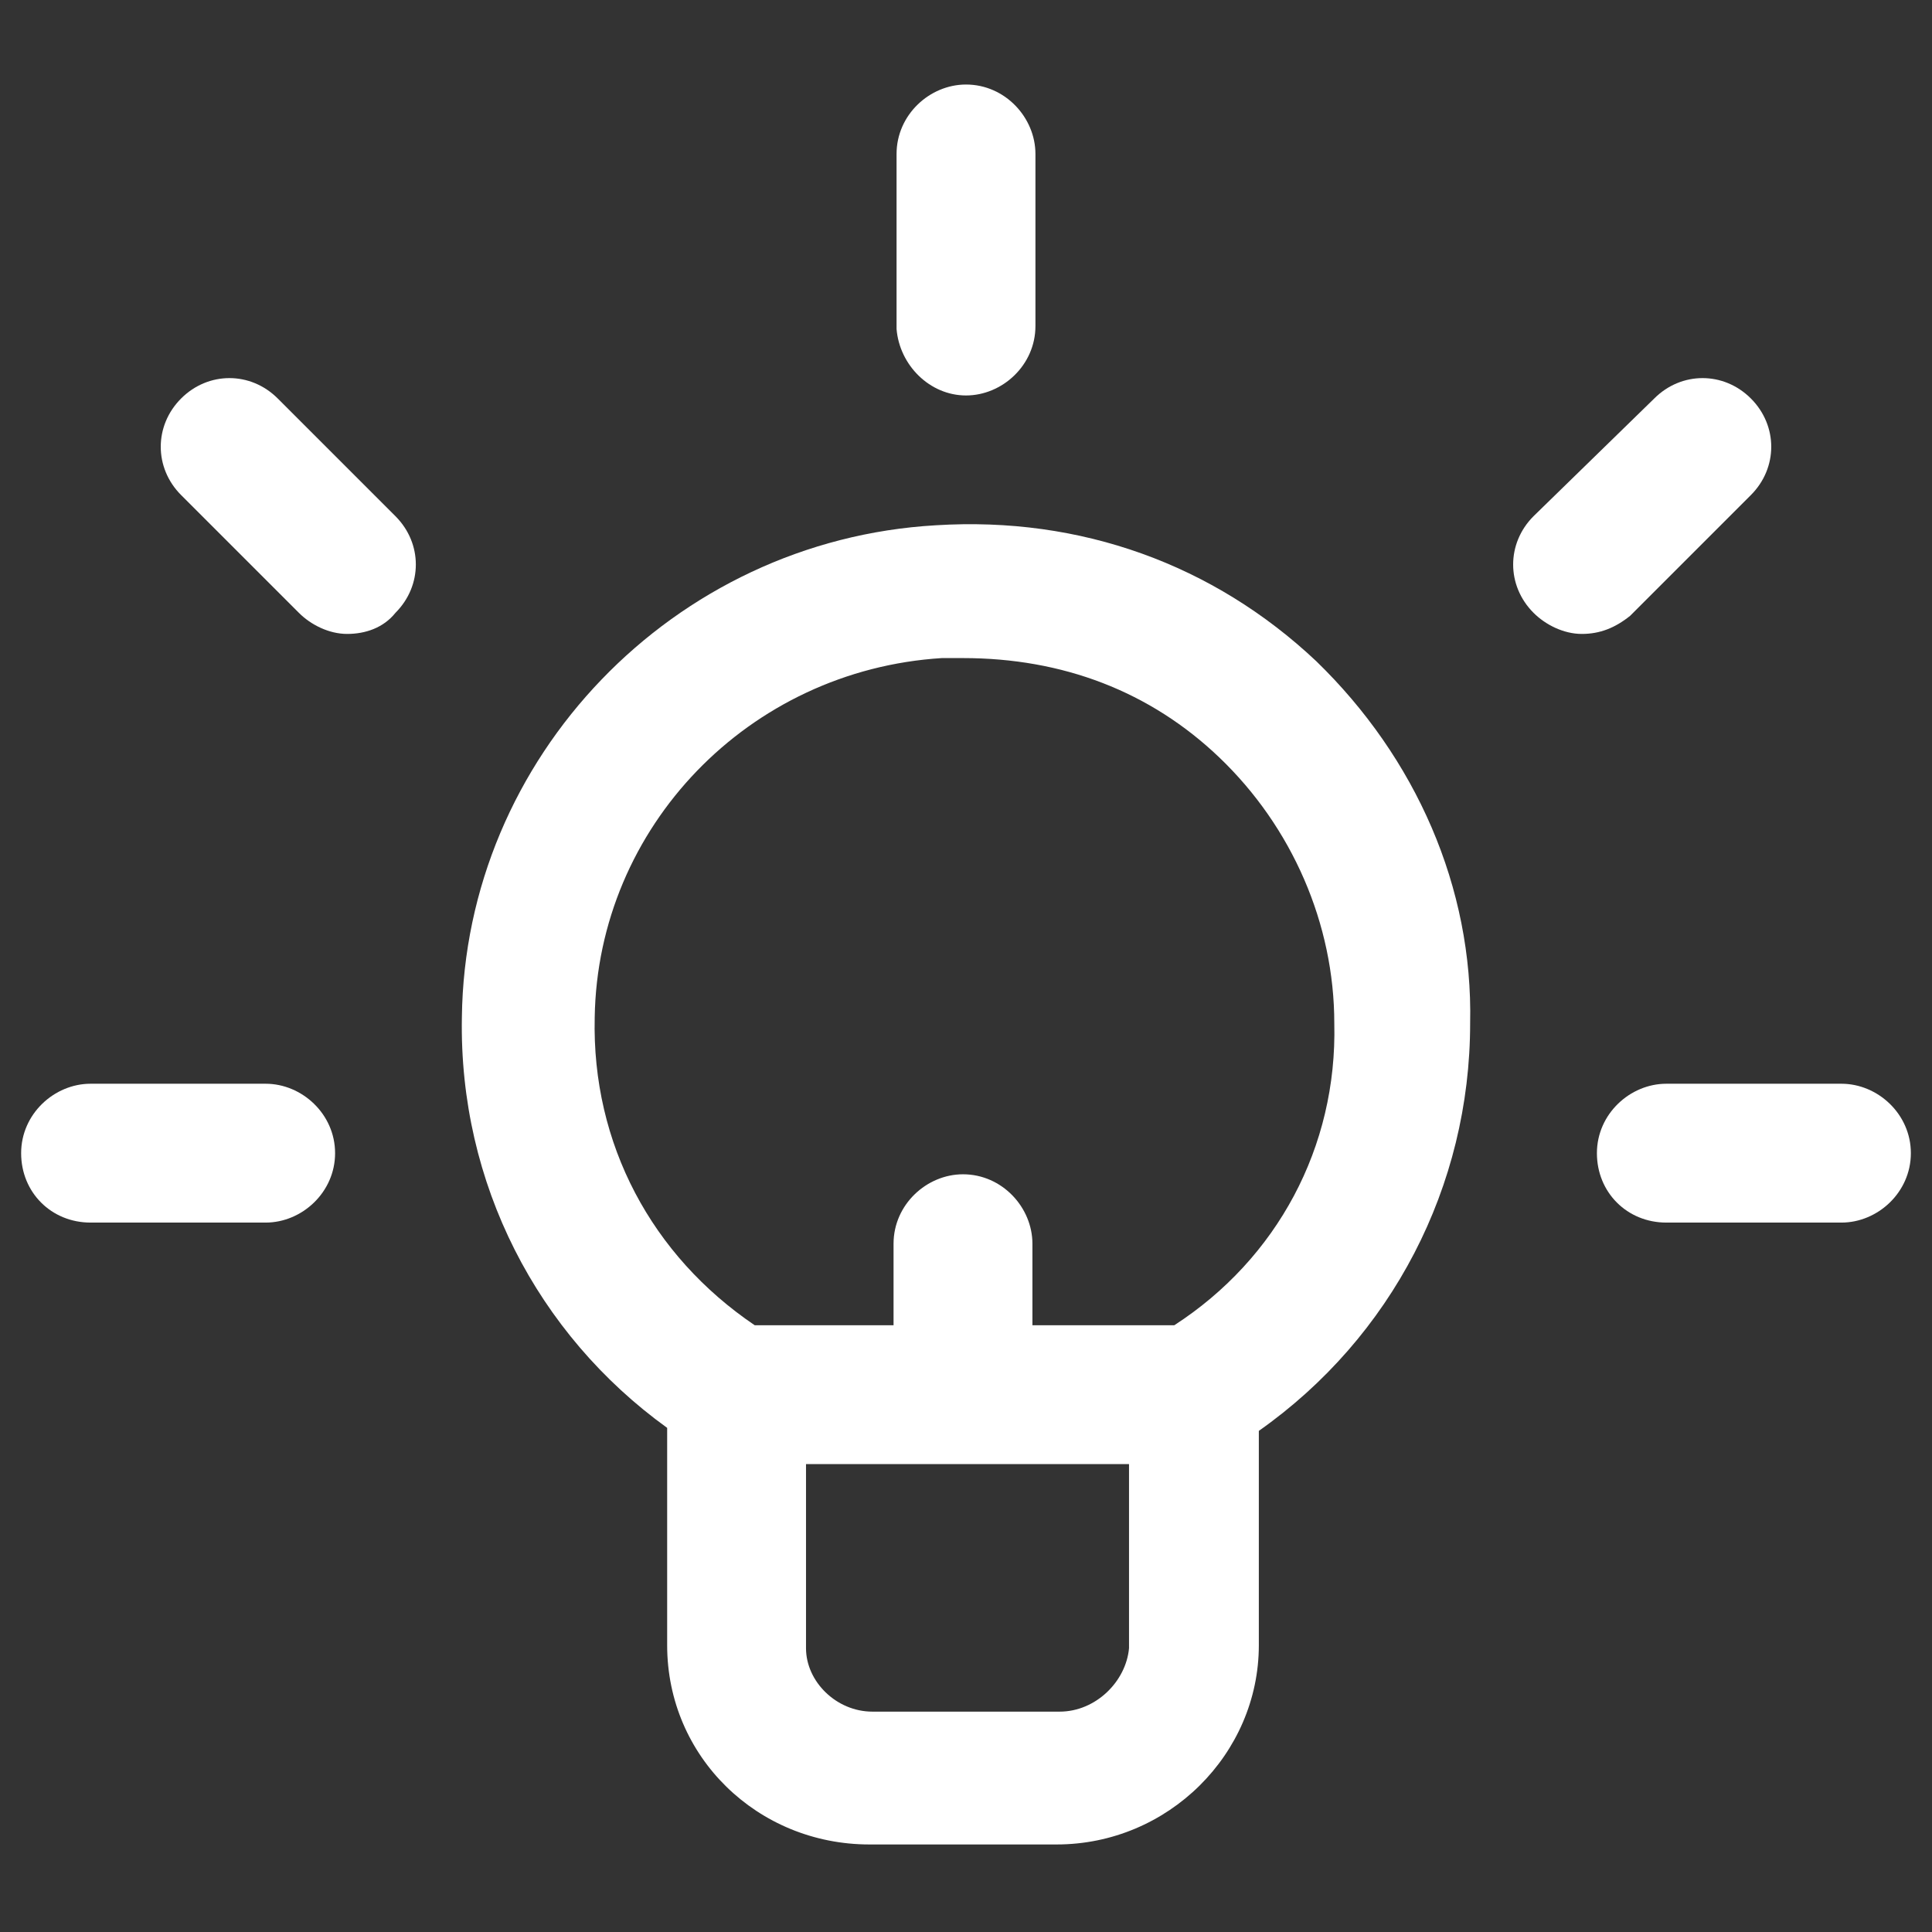 <svg width="100" height="100" viewBox="0 0 100 100" fill="none" xmlns="http://www.w3.org/2000/svg">
<rect x="0" y="0" width="100" height="100" fill="#333333" stroke="none"/>
<path d="M68.125 34.219C62.813 29.219 55.938 26.719 48.438 27.188C34.844 27.969 24.063 39.219 23.907 52.656C23.75 61.25 27.813 69.062 34.532 73.906V85.156C34.532 90.938 39.219 95.469 45 95.469H54.688C60.469 95.469 65.157 90.781 65.157 85.156V74.062C72.032 69.219 76.094 61.406 76.094 52.969C76.25 45.938 73.282 39.219 68.125 34.219ZM54.844 88.594H45.157C43.282 88.594 41.719 87.031 41.719 85.312V75.781H58.438V85.312C58.282 87.031 56.719 88.594 54.844 88.594ZM60.782 68.594H53.438V64.375C53.438 62.5 51.875 60.781 49.844 60.781C47.969 60.781 46.25 62.344 46.25 64.375V68.594H39.063C33.75 65 30.625 59.219 30.782 52.656C30.938 42.812 38.75 34.688 48.75 34.062C49.063 34.062 49.532 34.062 49.844 34.062C55 34.062 59.532 35.781 63.125 39.219C66.875 42.812 69.063 47.812 69.063 52.969C69.219 59.375 66.094 65.156 60.782 68.594Z" fill="white"/>
<path d="M50 20.469C51.875 20.469 53.594 18.906 53.594 16.875V7.969C53.594 6.094 52.031 4.375 50 4.375C48.125 4.375 46.406 5.938 46.406 7.969V17.031C46.562 18.906 48.125 20.469 50 20.469Z" fill="white"/>
<path d="M90.625 25.625C92.031 24.219 92.031 22.031 90.625 20.625C89.219 19.219 87.031 19.219 85.625 20.625L79.375 26.719C77.969 28.125 77.969 30.312 79.375 31.719C80 32.344 80.938 32.812 81.875 32.812C82.812 32.812 83.594 32.5 84.375 31.875L90.625 25.625Z" fill="white"/>
<path d="M14.375 20.625C12.969 19.219 10.781 19.219 9.375 20.625C7.969 22.031 7.969 24.219 9.375 25.625L15.469 31.719C16.094 32.344 17.031 32.812 17.969 32.812C18.906 32.812 19.844 32.5 20.469 31.719C21.875 30.312 21.875 28.125 20.469 26.719L14.375 20.625Z" fill="white"/>
<path d="M13.75 56.094H4.688C2.812 56.094 1.094 57.656 1.094 59.688C1.094 61.719 2.656 63.281 4.688 63.281H13.75C15.625 63.281 17.344 61.719 17.344 59.688C17.344 57.656 15.625 56.094 13.75 56.094Z" fill="white"/>
<path d="M95.312 56.094H86.25C84.375 56.094 82.656 57.656 82.656 59.688C82.656 61.719 84.219 63.281 86.25 63.281H95.312C97.188 63.281 98.906 61.719 98.906 59.688C98.906 57.656 97.188 56.094 95.312 56.094Z" fill="white"/>
</svg>
